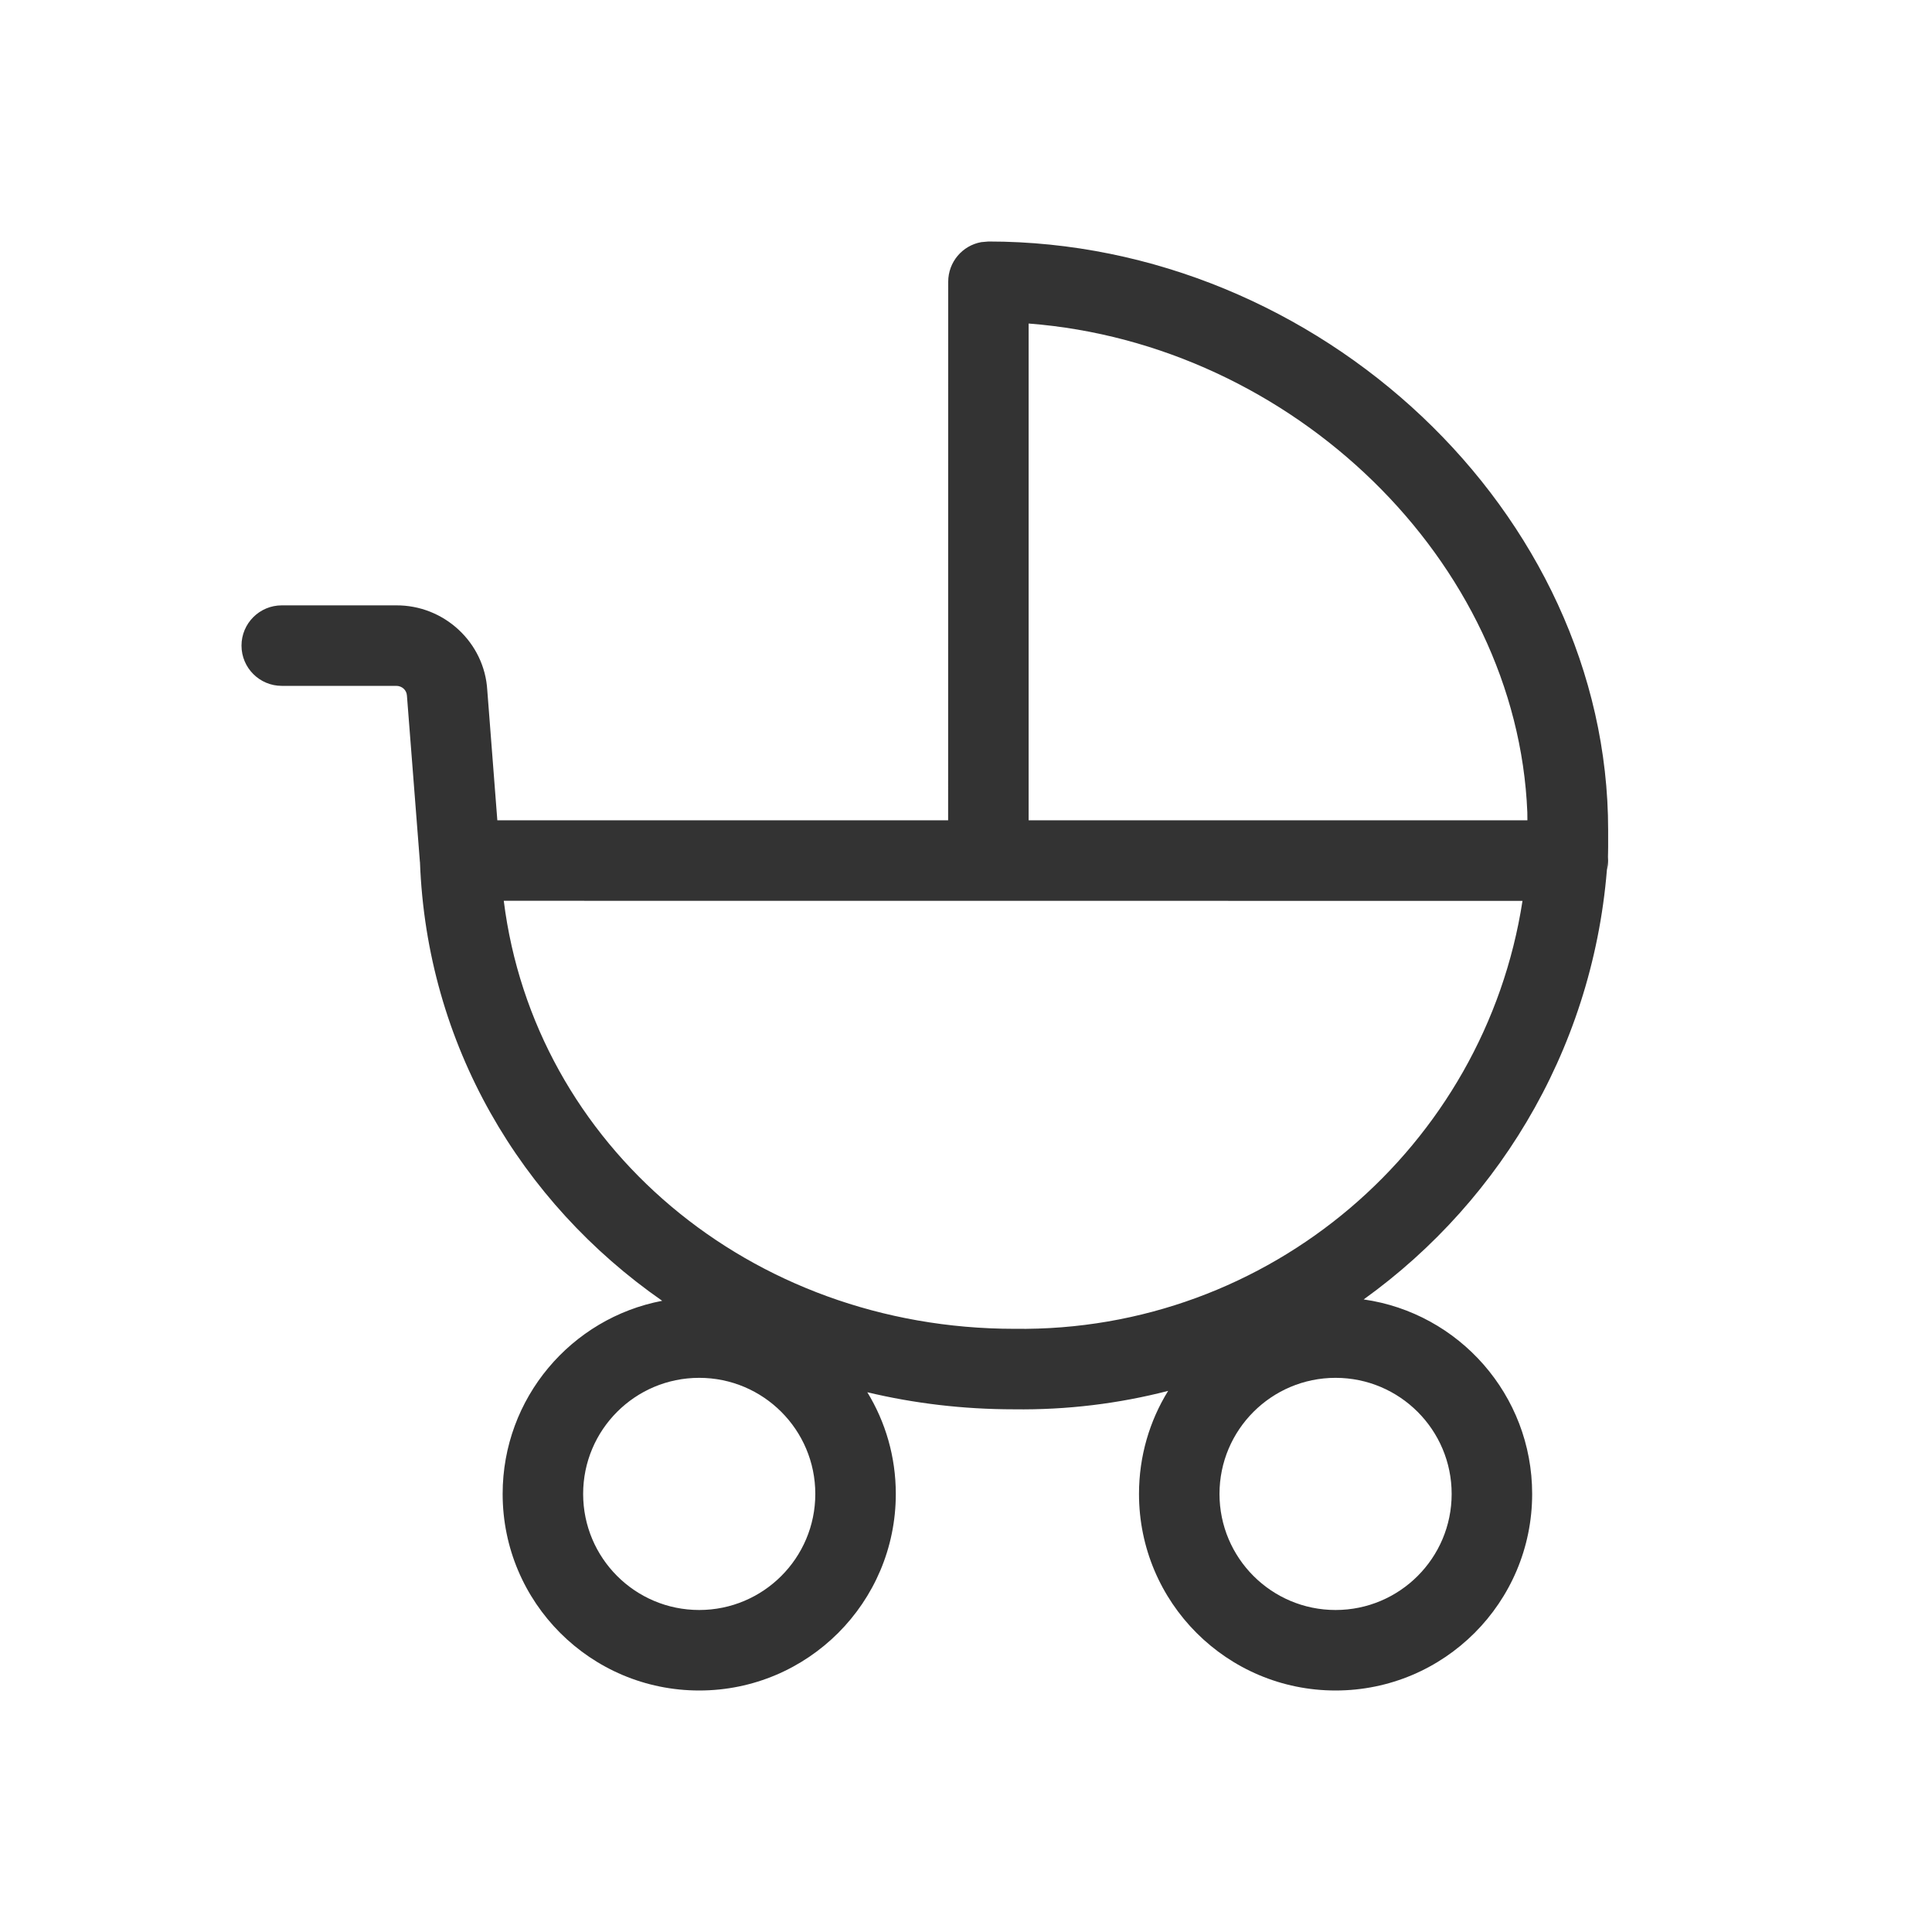<?xml version="1.0" encoding="UTF-8"?>
<svg width="24px" height="24px" viewBox="0 0 24 24" version="1.1" xmlns="http://www.w3.org/2000/svg" xmlns:xlink="http://www.w3.org/1999/xlink">
    <title>icon-vaikams</title>
    <g id="icon-vaikams" stroke="none" fill="none" fill-rule="evenodd" stroke-width="1">
        <g id="icons" transform="translate(3.5, 3.5)" fill="#333333">
            <path d="M8.779,-0.5 C12.882,-0.5 16.477,2.866 16.477,6.812 L16.477,7.017 L16.476,7.092 L16.475,7.143 C16.476,7.158 16.477,7.174 16.477,7.19 C16.477,7.23 16.472,7.268 16.464,7.305 L16.476,7.092 C16.355,9.39 15.181,11.392 13.44,12.642 C14.623,12.81 15.533,13.828 15.533,15.058 C15.533,16.407 14.44,17.5 13.091,17.5 C11.742,17.5 10.649,16.407 10.649,15.058 C10.649,14.589 10.781,14.15 11.011,13.778 C10.399,13.936 9.756,14.016 9.095,14.007 C8.466,14.007 7.856,13.934 7.274,13.795 C7.499,14.163 7.628,14.595 7.628,15.058 C7.628,16.407 6.534,17.5 5.186,17.5 C3.837,17.5 2.744,16.407 2.744,15.058 C2.744,13.866 3.597,12.874 4.726,12.659 C2.965,11.434 1.801,9.474 1.717,7.209 L1.716,7.205 L1.555,5.141 C1.551,5.073 1.495,5.02 1.422,5.02 L-9.76996262e-15,5.02 C-0.276,5.02 -0.5,4.796 -0.5,4.52 C-0.5,4.244 -0.276,4.02 -9.76996262e-15,4.02 L1.418,4.02 C2.018,4.015 2.518,4.482 2.553,5.072 L2.678,6.69 L8.278,6.69 L8.279,-1.59872116e-14 C8.279,-0.245 8.455,-0.45 8.689,-0.492 L8.779,-0.5 Z M13.091,13.616 C12.295,13.616 11.649,14.262 11.649,15.058 C11.649,15.854 12.295,16.5 13.091,16.5 C13.887,16.5 14.533,15.854 14.533,15.058 C14.533,14.262 13.887,13.616 13.091,13.616 Z M5.186,13.616 C4.389,13.616 3.744,14.262 3.744,15.058 C3.744,15.854 4.389,16.5 5.186,16.5 C5.982,16.5 6.628,15.854 6.628,15.058 C6.628,14.262 5.982,13.616 5.186,13.616 Z M15.413,7.691 L2.758,7.69 C3.137,10.724 5.811,13.007 9.101,13.007 C12.271,13.05 14.943,10.74 15.413,7.691 Z M9.278,0.519 L9.278,6.69 L15.474,6.69 L15.473,6.592 C15.347,3.465 12.555,0.771 9.278,0.519 Z" id="Combined-Shape" fill-rule="nonzero"></path>
        </g>
    </g>
</svg>